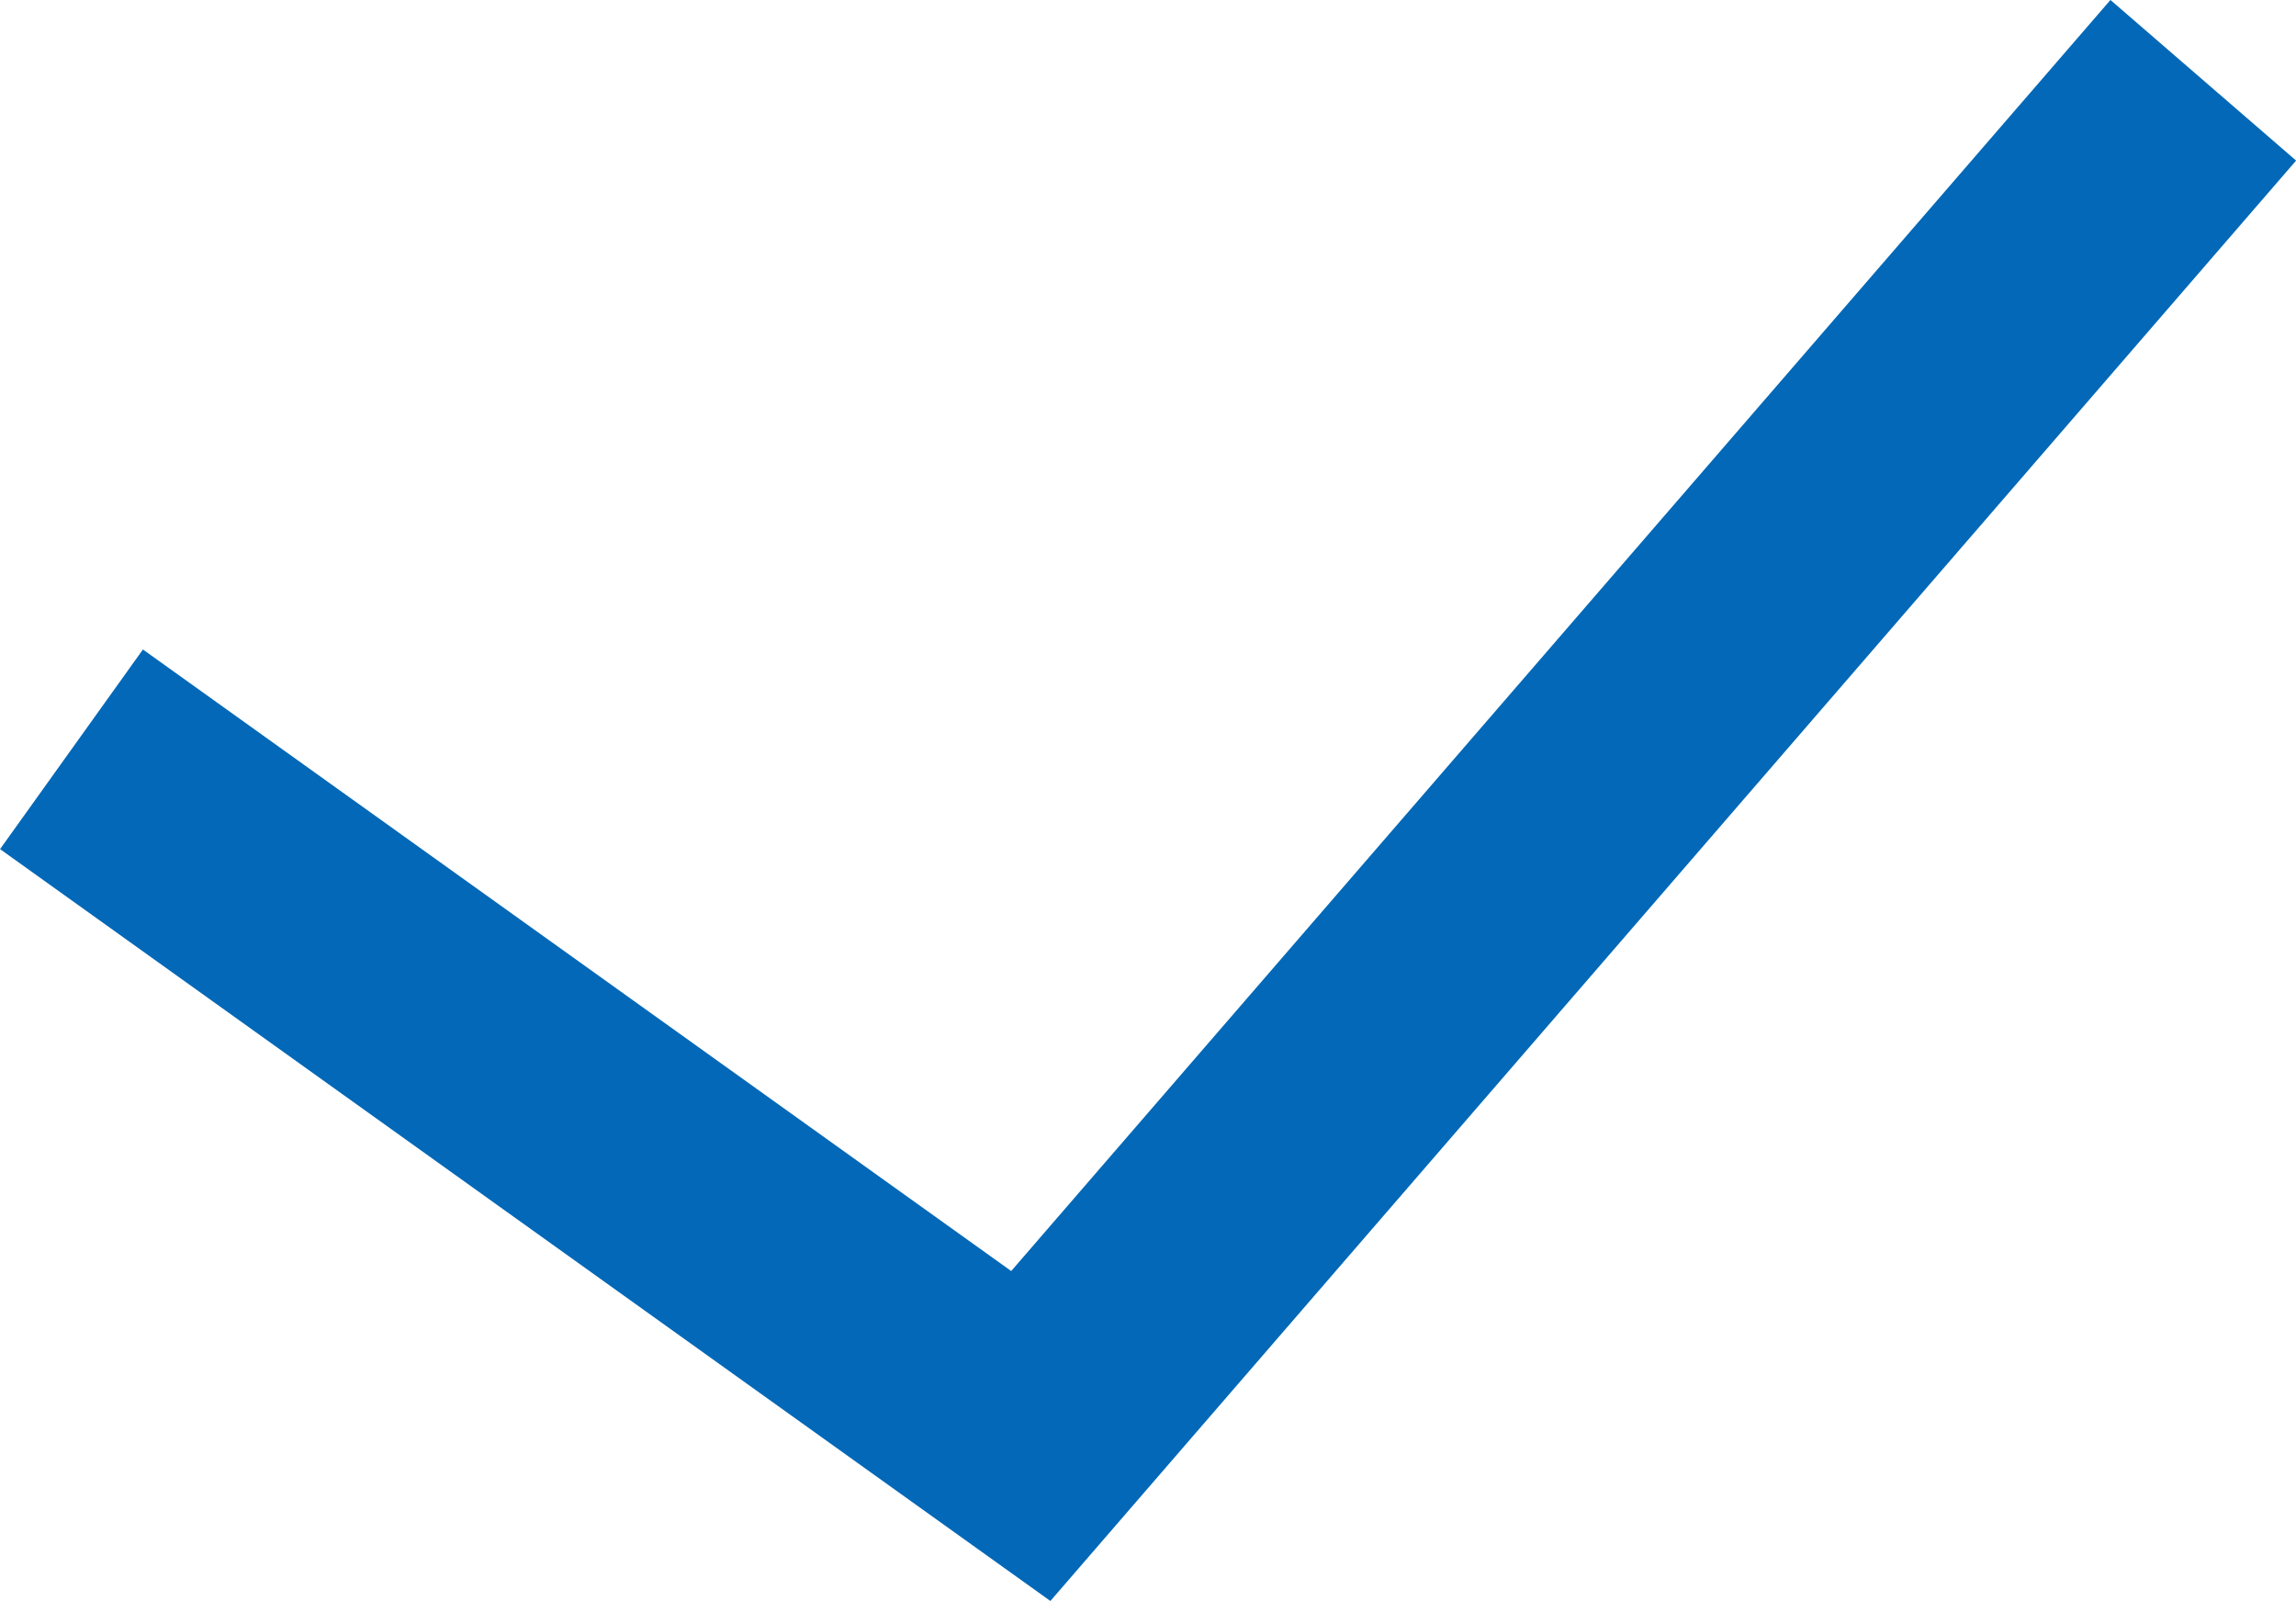 <svg xmlns="http://www.w3.org/2000/svg" width="37.416" height="26.086" viewBox="0 0 37.416 26.086">
  <path id="パス_24685" data-name="パス 24685" d="M-1025.937-18879.352l15.633,11.189,19.107-22.09" transform="translate(1027.102 18891.561)" fill="none" stroke="#0268b7" stroke-width="4"/>
</svg>
